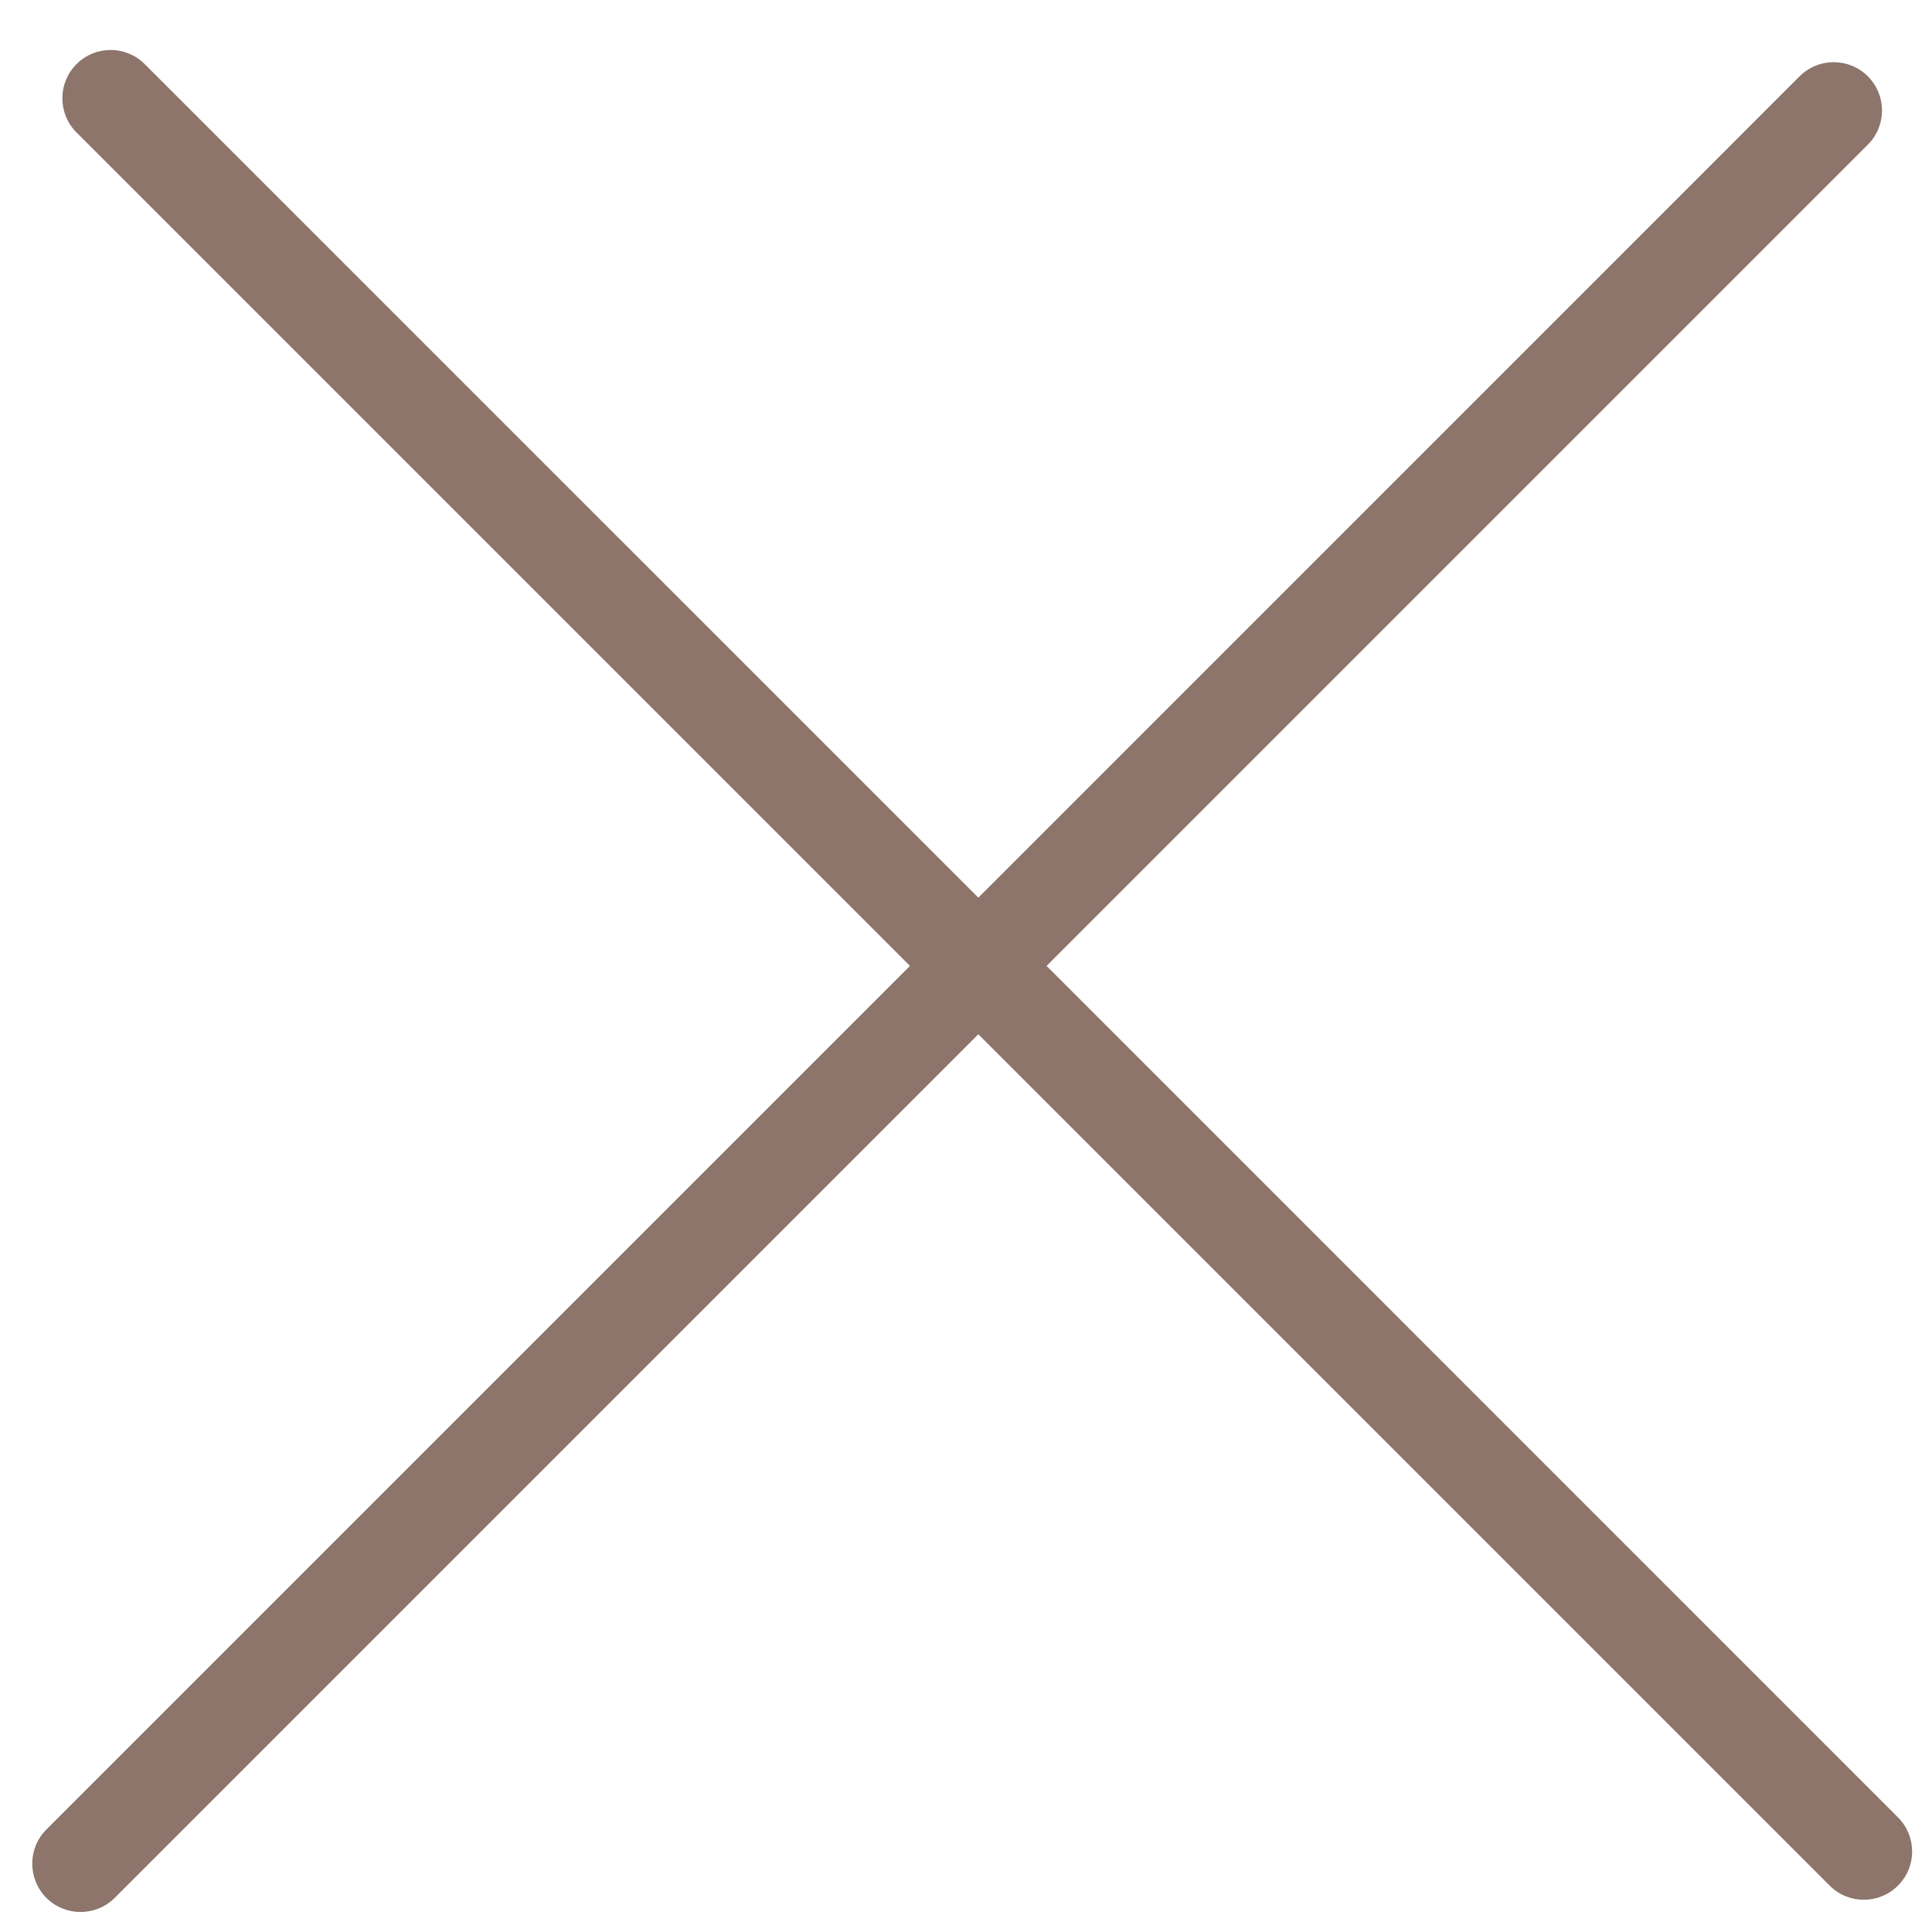 <?xml version="1.0" encoding="UTF-8"?> <svg xmlns="http://www.w3.org/2000/svg" width="24" height="24" viewBox="0 0 24 24" fill="none"><path fill-rule="evenodd" clip-rule="evenodd" d="M22.729 23.424C22.963 23.658 23.343 23.658 23.577 23.424C23.812 23.19 23.812 22.81 23.577 22.576L13.001 11.999L23.203 1.797C23.438 1.562 23.438 1.183 23.203 0.948C22.969 0.714 22.589 0.714 22.355 0.948L12.153 11.151L1.798 0.797C1.564 0.562 1.184 0.562 0.95 0.797C0.716 1.031 0.716 1.411 0.95 1.645L11.304 11.999L0.576 22.727C0.342 22.961 0.342 23.341 0.576 23.576C0.81 23.81 1.19 23.81 1.425 23.576L12.153 12.848L22.729 23.424Z" fill="#8D756B"></path></svg> 